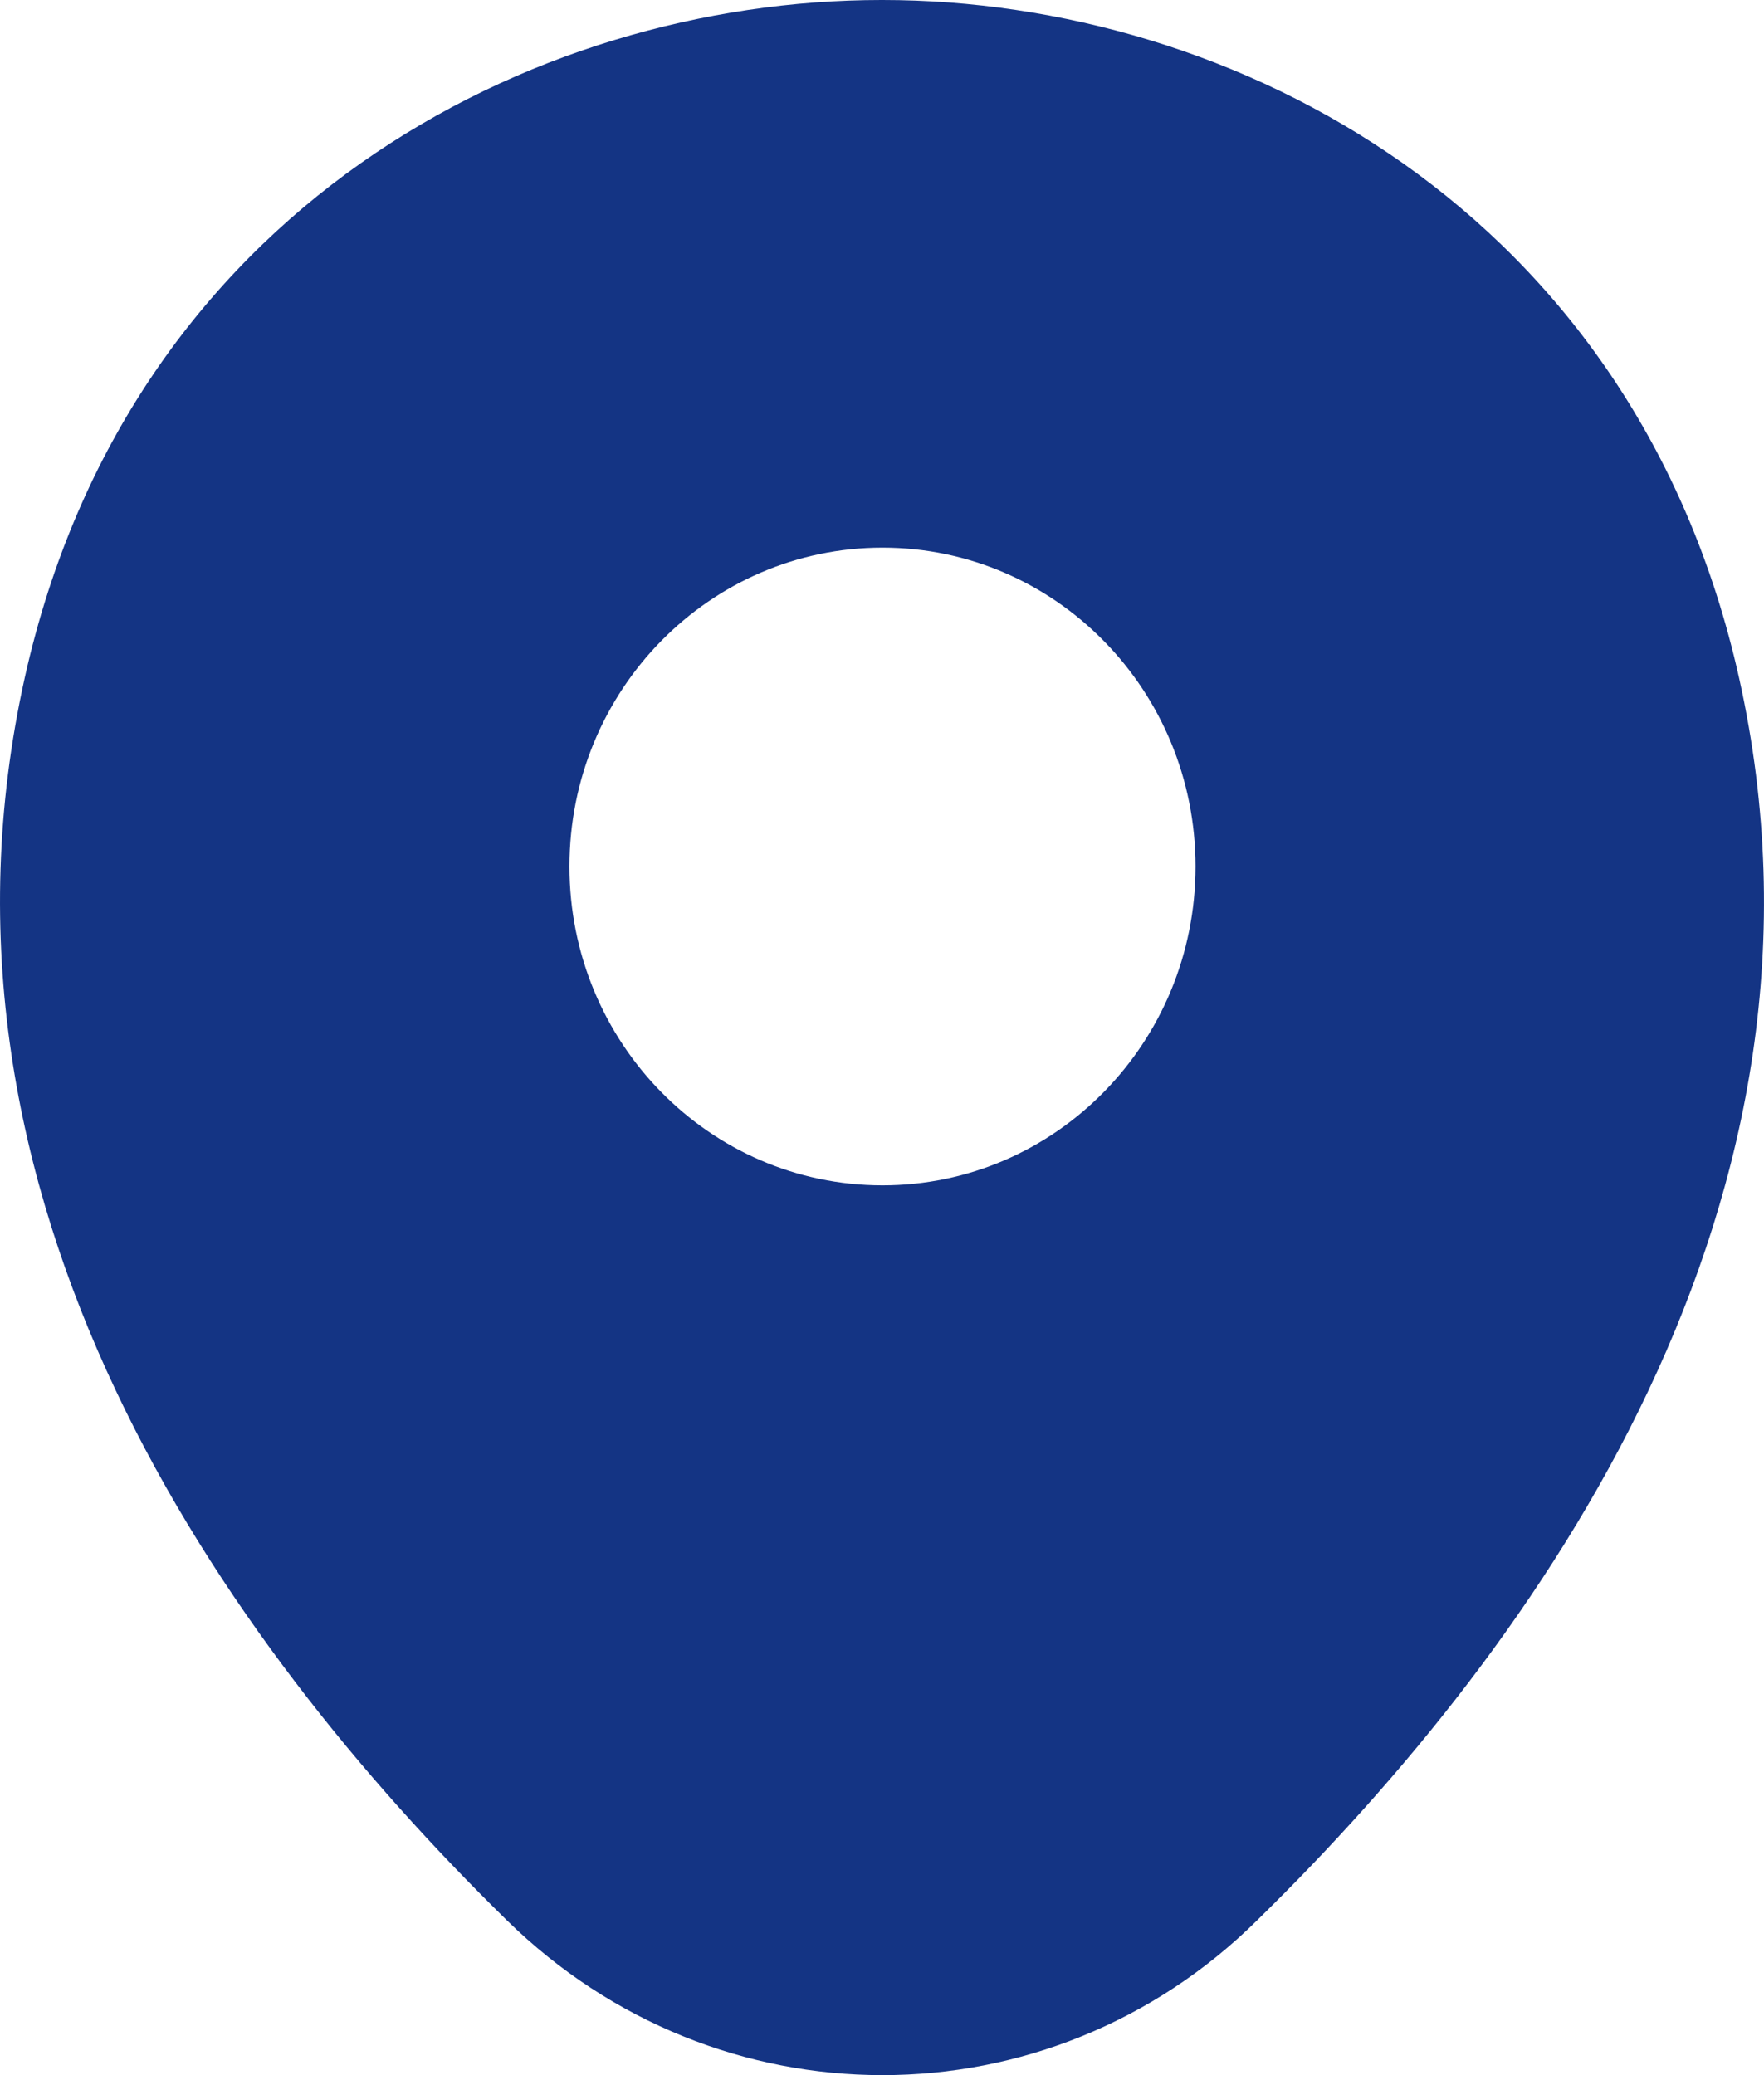 <svg width="34" height="40" viewBox="0 0 34 40" fill="none" xmlns="http://www.w3.org/2000/svg">
<path d="M33.521 13.073C31.51 4.059 23.79 0 17.01 0C17.01 0 17.01 0 16.99 0C10.229 0 2.49 4.039 0.479 13.054C-1.762 23.122 4.291 31.649 9.769 37.015C11.799 39.005 14.405 40 17.01 40C19.615 40 22.22 39.005 24.231 37.015C29.709 31.649 35.762 23.142 33.521 13.073ZM17.01 22.849C13.677 22.849 10.976 20.098 10.976 16.702C10.976 13.307 13.677 10.556 17.01 10.556C20.343 10.556 23.043 13.307 23.043 16.702C23.043 20.098 20.343 22.849 17.01 22.849Z" fill="#143484"/>
</svg>
